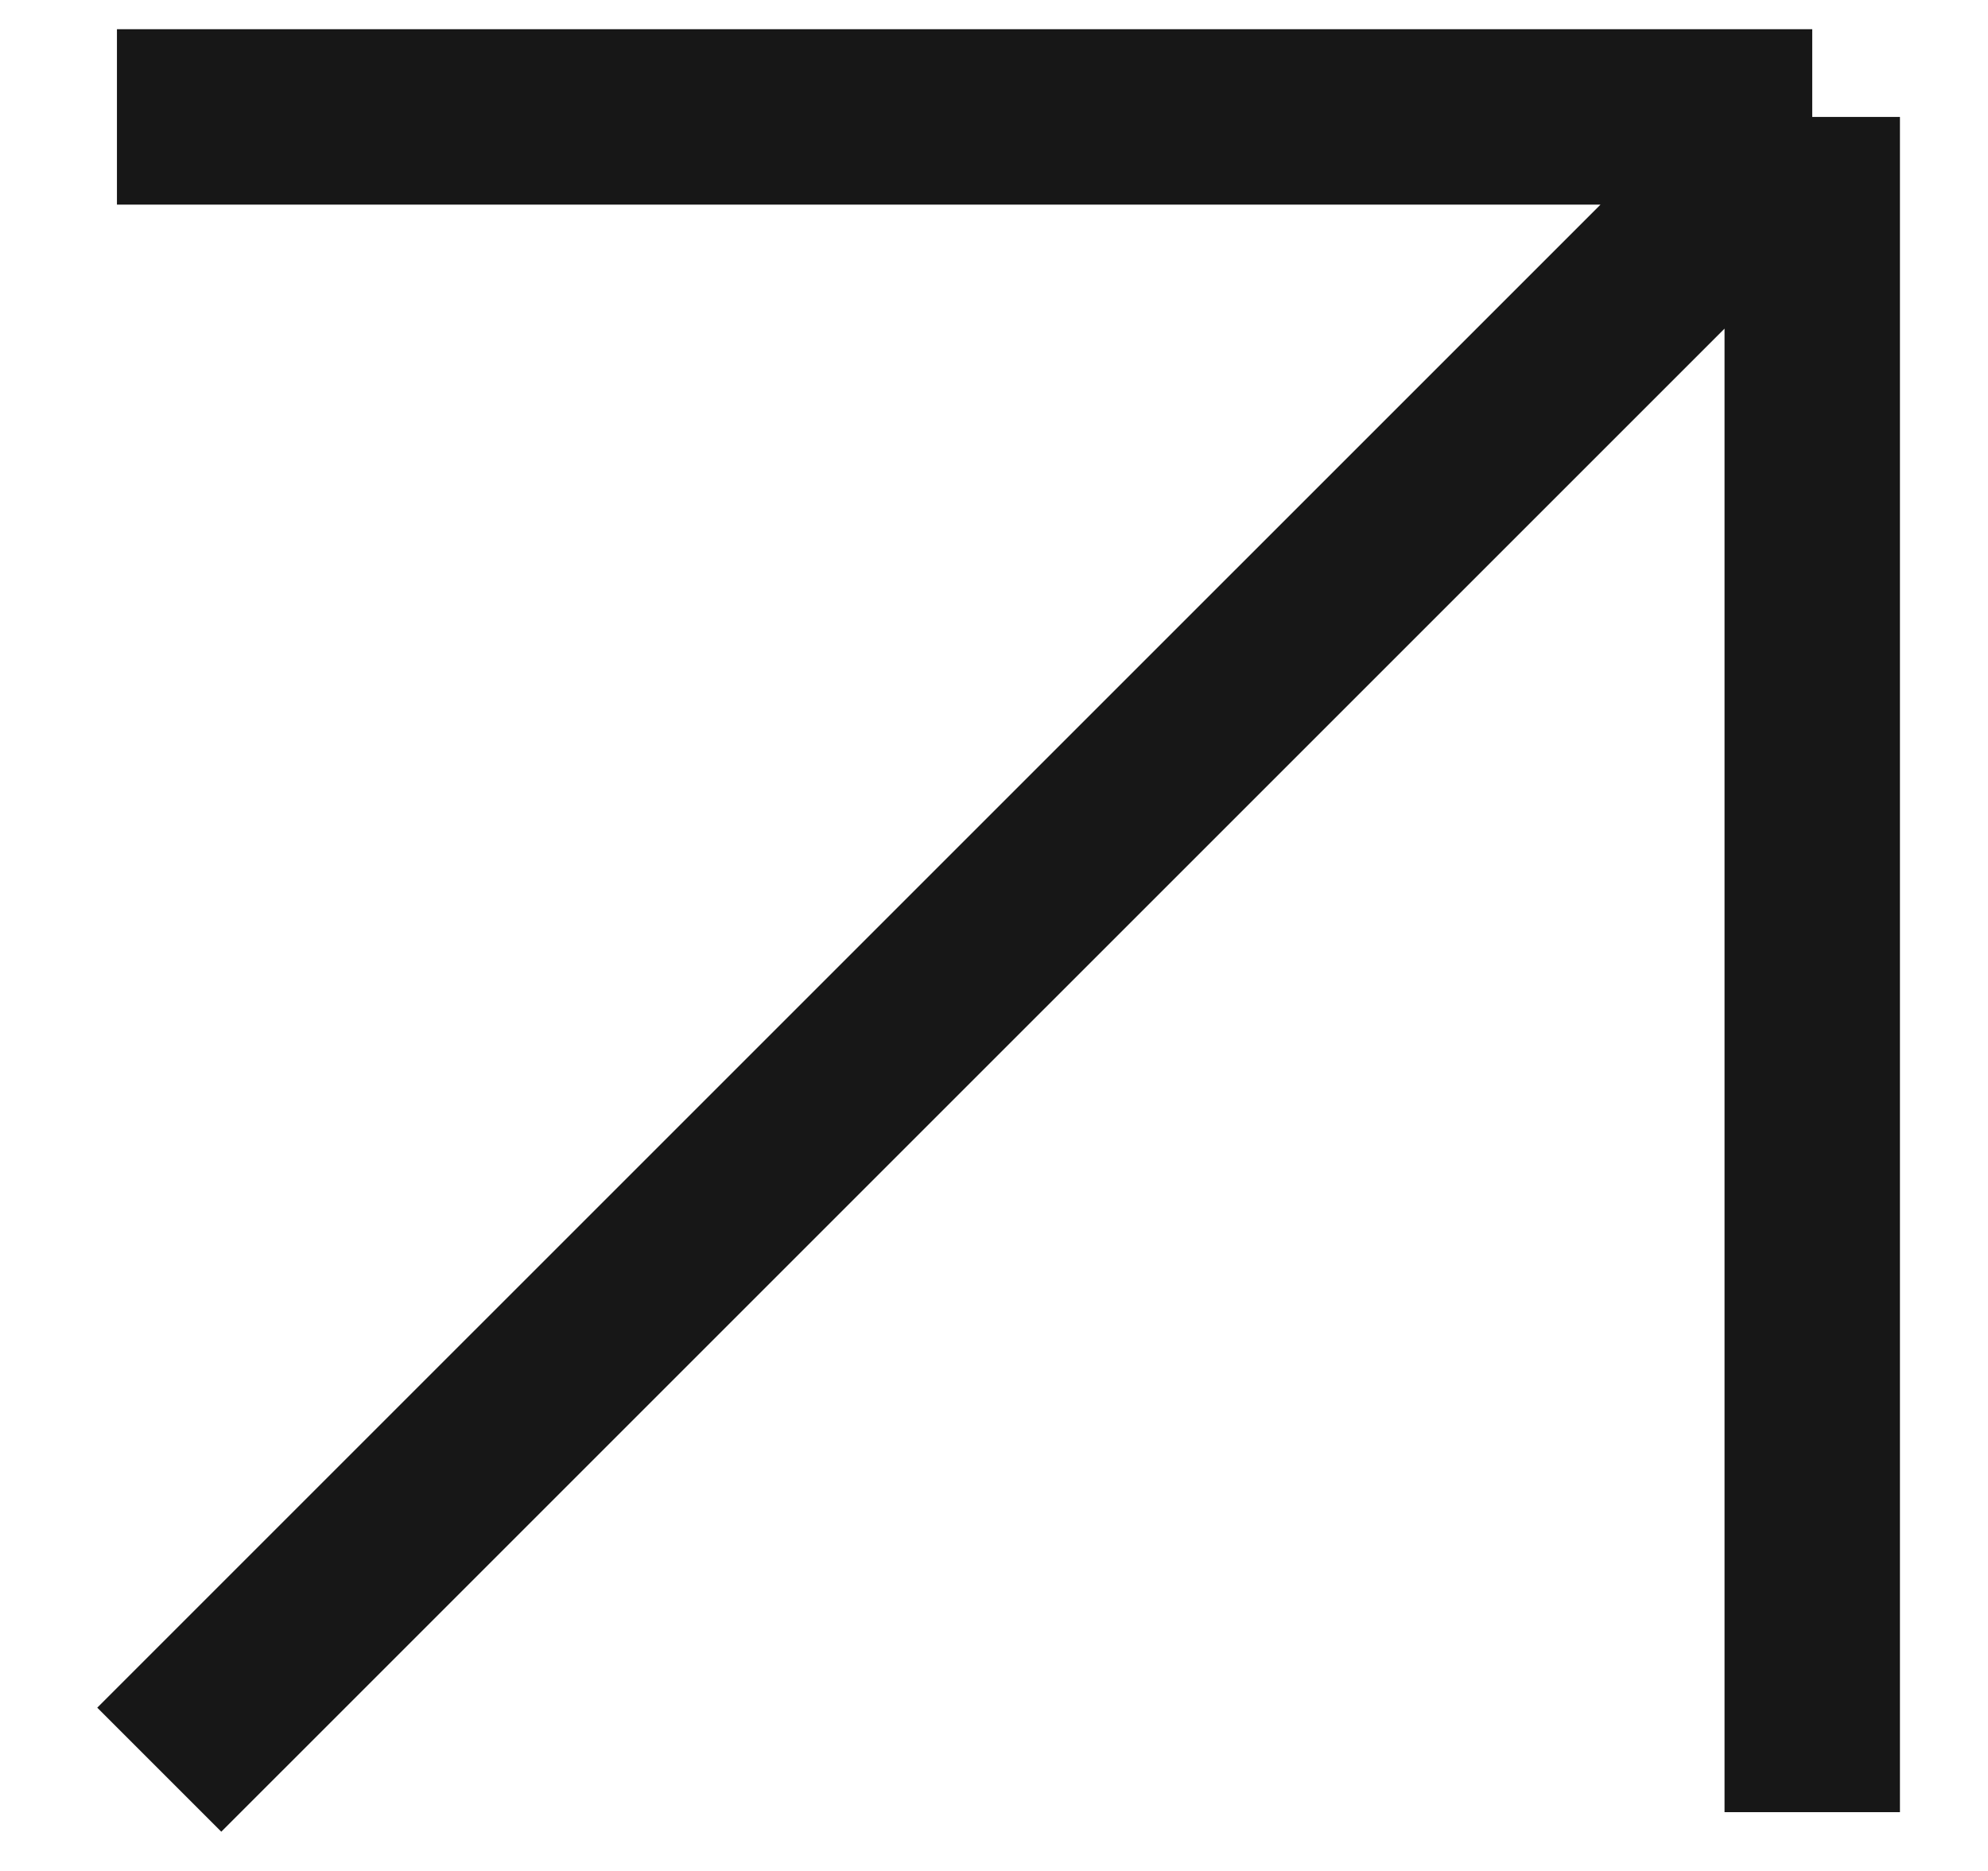 <?xml version="1.0" encoding="UTF-8"?> <svg xmlns="http://www.w3.org/2000/svg" width="17" height="16" viewBox="0 0 17 16" fill="none"> <path d="M1.362 15.134L15.497 1M15.497 1V15.497M15.497 1L1 1" stroke="#171717" stroke-width="1.5"></path> </svg> 